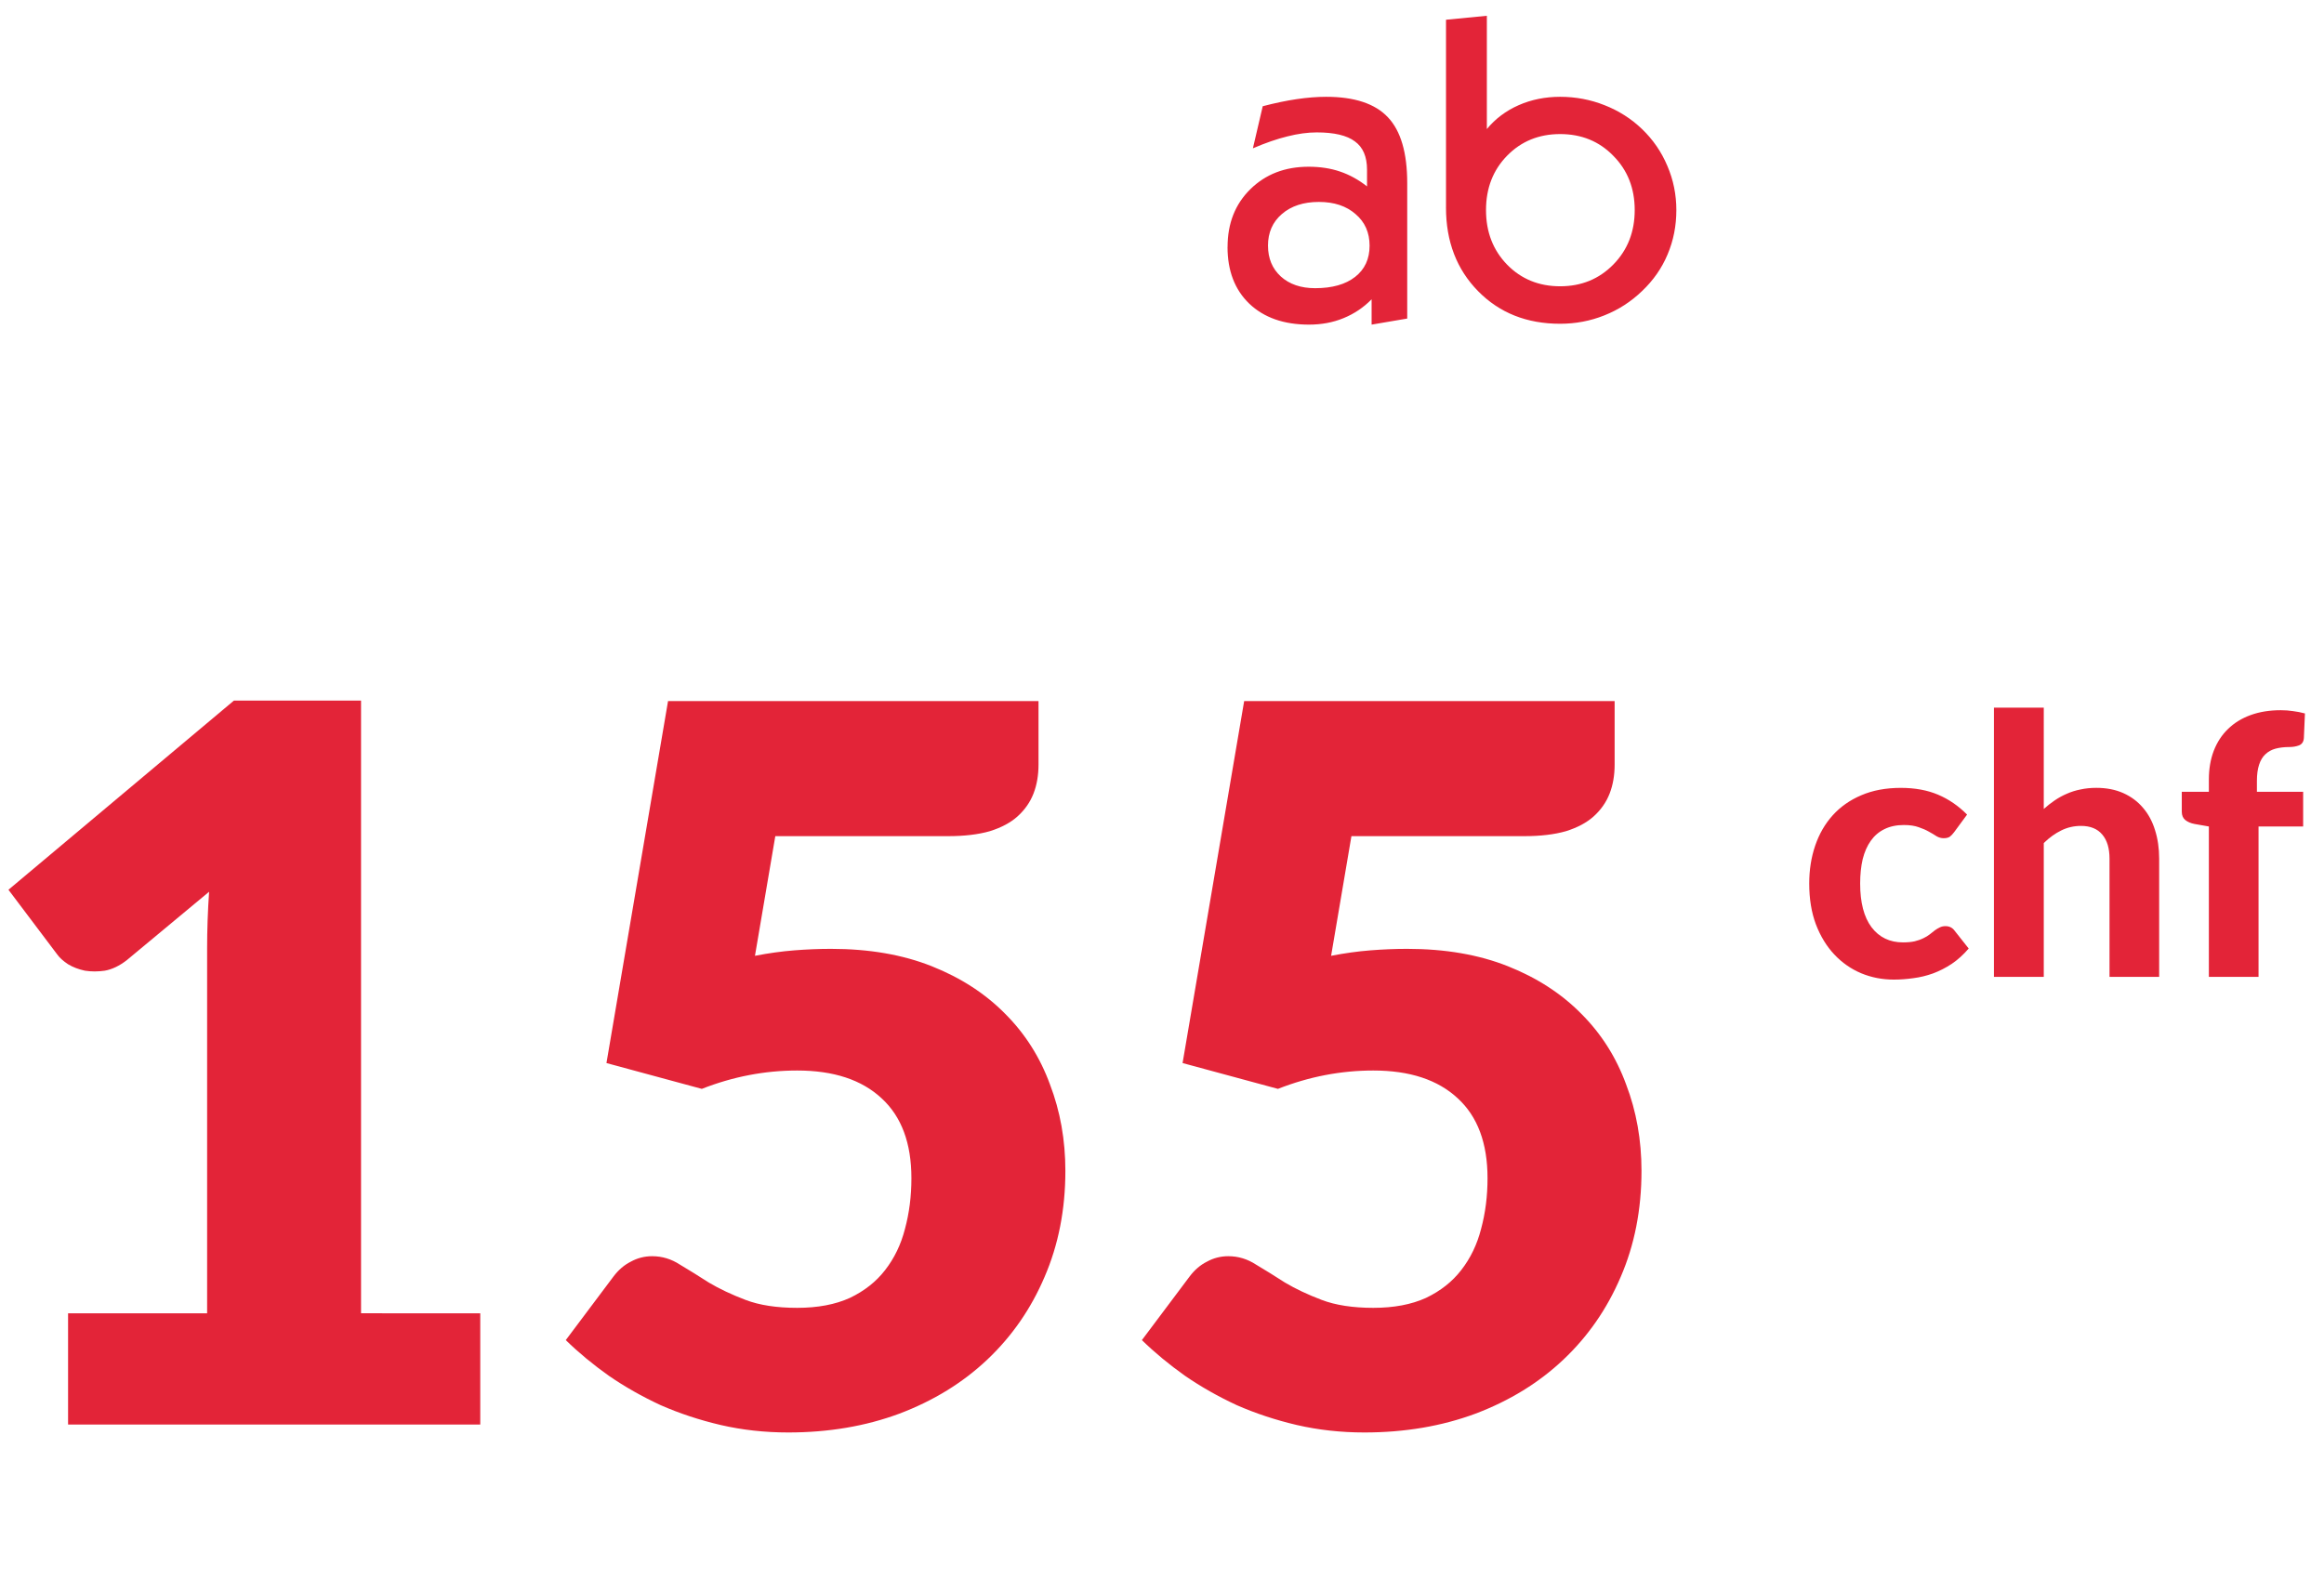 <svg fill="none" height="85" viewBox="0 0 124 85" width="124" xmlns="http://www.w3.org/2000/svg"><g fill="#e32438"><path d="m65.499 13.178c0-1.259.406-2.287 1.218-3.084s1.847-1.196 3.106-1.196c.618 0 1.177.086 1.676.257.506.171.987.436 1.441.793v-.894c0-.693-.216-1.196-.648-1.508-.425-.32-1.103-.48-2.034-.48-.484 0-1.006.071-1.564.212-.551.134-1.166.346-1.844.637l.525-2.246c.655-.171 1.263-.298 1.821-.38s1.08-.123 1.564-.123c1.512 0 2.611.365 3.296 1.095.685.723 1.028 1.892 1.028 3.509v7.23l-1.9.324v-1.352c-.432.44-.931.775-1.497 1.006-.559.231-1.173.346-1.844.346-1.341 0-2.402-.372-3.185-1.117-.775-.745-1.162-1.754-1.162-3.028zm2.157-.067c0 .678.227 1.225.682 1.643.462.417 1.073.626 1.833.626.909 0 1.62-.201 2.134-.603.514-.402.771-.957.771-1.665 0-.7-.249-1.263-.749-1.687-.492-.432-1.143-.648-1.956-.648-.819 0-1.479.216-1.978.648-.492.425-.738.987-.738 1.687zm9.498-2.034v-10.023l2.179-.212v6.045c.455-.551 1.021-.976 1.698-1.274.678-.298 1.415-.447 2.212-.447.827 0 1.617.149 2.369.447.76.298 1.427.723 2 1.274.589.566 1.039 1.222 1.352 1.967.32.745.48 1.531.48 2.358 0 .842-.156 1.631-.469 2.369-.305.73-.76 1.382-1.363 1.955-.589.566-1.259.998-2.011 1.296-.745.298-1.531.447-2.358.447-1.78 0-3.24-.581-4.38-1.743-1.14-1.162-1.71-2.648-1.71-4.458zm2.134.134c0 1.169.376 2.142 1.129 2.916.752.767 1.695 1.151 2.827 1.151s2.078-.387 2.838-1.162c.76-.775 1.14-1.743 1.14-2.905s-.38-2.127-1.14-2.894c-.752-.775-1.698-1.162-2.838-1.162-1.132 0-2.075.384-2.827 1.151s-1.129 1.736-1.129 2.905z"/><path d="m25.625 70.087v5.936h-21.993v-5.936h7.419v-19.476c0-.495.009-.989.026-1.484.018-.512.044-1.025.08-1.537l-4.399 3.657c-.389.3-.777.486-1.166.556-.371.053-.724.053-1.06 0-.336-.071-.636-.185-.901-.344-.265-.177-.459-.353-.583-.53l-2.597-3.445 12.03-10.096h6.783v32.698zm14.657-19.078c.724-.141 1.422-.238 2.093-.291.671-.053 1.325-.08 1.961-.08 2.031 0 3.825.309 5.379.927s2.862 1.466 3.922 2.544c1.06 1.06 1.855 2.314 2.385 3.763.548 1.431.822 2.968.822 4.611 0 2.067-.371 3.957-1.113 5.67-.724 1.696-1.74 3.162-3.047 4.399-1.307 1.237-2.87 2.199-4.69 2.888-1.802.671-3.78 1.007-5.936 1.007-1.254 0-2.455-.133-3.604-.398-1.131-.265-2.199-.618-3.206-1.06-.989-.459-1.908-.98-2.756-1.563-.848-.601-1.616-1.236-2.305-1.908l2.544-3.392c.265-.353.574-.618.927-.795.353-.194.733-.291 1.139-.291.53 0 1.025.15 1.484.451.477.283.989.601 1.537.954.565.336 1.219.645 1.961.927.742.283 1.661.424 2.756.424 1.095 0 2.031-.177 2.809-.53.777-.371 1.404-.866 1.881-1.484.495-.636.848-1.369 1.06-2.199.23-.848.344-1.749.344-2.703 0-1.873-.53-3.295-1.59-4.266-1.06-.989-2.561-1.484-4.505-1.484-1.731 0-3.427.327-5.088.98l-5.088-1.378 3.286-19.317h19.767v3.392c0 .565-.088 1.078-.265 1.537-.177.459-.459.866-.848 1.219-.371.336-.866.601-1.484.795-.618.177-1.36.265-2.226.265h-9.221zm30.741 0c.724-.141 1.422-.238 2.093-.291.671-.053 1.325-.08 1.961-.08 2.031 0 3.825.309 5.379.927s2.862 1.466 3.922 2.544c1.06 1.06 1.855 2.314 2.385 3.763.548 1.431.821 2.968.821 4.611 0 2.067-.371 3.957-1.113 5.67-.724 1.696-1.74 3.162-3.047 4.399-1.307 1.237-2.87 2.199-4.69 2.888-1.802.671-3.78 1.007-5.936 1.007-1.254 0-2.455-.133-3.604-.398-1.131-.265-2.199-.618-3.206-1.06-.989-.459-1.908-.98-2.756-1.563-.848-.601-1.616-1.236-2.305-1.908l2.544-3.392c.265-.353.574-.618.927-.795.353-.194.733-.291 1.139-.291.53 0 1.025.15 1.484.451.477.283.989.601 1.537.954.565.336 1.219.645 1.961.927s1.661.424 2.756.424c1.095 0 2.031-.177 2.809-.53.777-.371 1.404-.866 1.881-1.484.495-.636.848-1.369 1.06-2.199.23-.848.344-1.749.344-2.703 0-1.873-.53-3.295-1.59-4.266-1.06-.989-2.561-1.484-4.505-1.484-1.731 0-3.427.327-5.088.98l-5.088-1.378 3.286-19.317h19.767v3.392c0 .565-.088 1.078-.265 1.537-.177.459-.459.866-.848 1.219-.371.336-.866.601-1.484.795-.618.177-1.36.265-2.226.265h-9.221z"/><path d="m104.262 44.415c-.077.103-.154.183-.231.241-.078.051-.187.077-.328.077-.129 0-.254-.035-.376-.106-.116-.077-.25-.157-.405-.241-.154-.09-.337-.17-.549-.241-.212-.077-.475-.116-.79-.116-.398 0-.745.074-1.041.222-.289.141-.53.347-.722.617-.193.27-.337.597-.434.983-.09.385-.135.819-.135 1.301 0 1.015.202 1.792.607 2.332.411.54.97.809 1.677.809.244 0 .453-.019.626-.058.18-.045.334-.1.463-.164.135-.064.25-.135.347-.212.096-.077.186-.148.269-.212.09-.064.177-.116.261-.154.089-.045.189-.067.298-.067.206 0 .366.077.482.231l.761.964c-.282.328-.584.601-.906.819-.321.212-.655.382-1.002.511-.34.122-.687.206-1.04.251-.354.051-.704.077-1.051.077-.61 0-1.188-.112-1.734-.337-.546-.231-1.025-.565-1.436-1.002s-.739-.973-.983-1.609c-.238-.636-.356-1.362-.356-2.178 0-.726.106-1.4.318-2.023.212-.623.524-1.163.935-1.619s.919-.813 1.522-1.069c.61-.263 1.314-.395 2.11-.395.758 0 1.423.122 1.995.366s1.085.597 1.542 1.06zm4.786-1.243c.186-.167.379-.318.578-.453.206-.141.421-.26.646-.356.231-.103.475-.18.732-.231.264-.058.546-.087.848-.087.54 0 1.018.093 1.436.279.417.186.767.447 1.05.78.289.334.504.732.646 1.195.147.463.221.97.221 1.522v6.311h-2.649v-6.311c0-.552-.129-.98-.386-1.282-.257-.308-.636-.463-1.137-.463-.372 0-.723.08-1.05.241-.328.161-.639.385-.935.674v7.14h-2.659v-14.367h2.659zm8.809 8.961v-8.026l-.771-.135c-.199-.038-.362-.109-.491-.212-.122-.103-.183-.251-.183-.443v-1.06h1.445v-.655c0-.565.087-1.076.26-1.532.18-.463.434-.851.762-1.166.327-.321.729-.569 1.204-.742s1.012-.26 1.609-.26c.231 0 .45.016.655.048.212.026.424.068.636.125l-.057 1.31c-.013.199-.1.331-.261.395-.154.058-.327.087-.52.087-.27 0-.514.029-.732.087-.212.058-.392.157-.54.299-.148.135-.26.321-.337.559-.077.231-.116.52-.116.867v.578h2.467v1.85h-2.38v8.026z"/></g></svg>